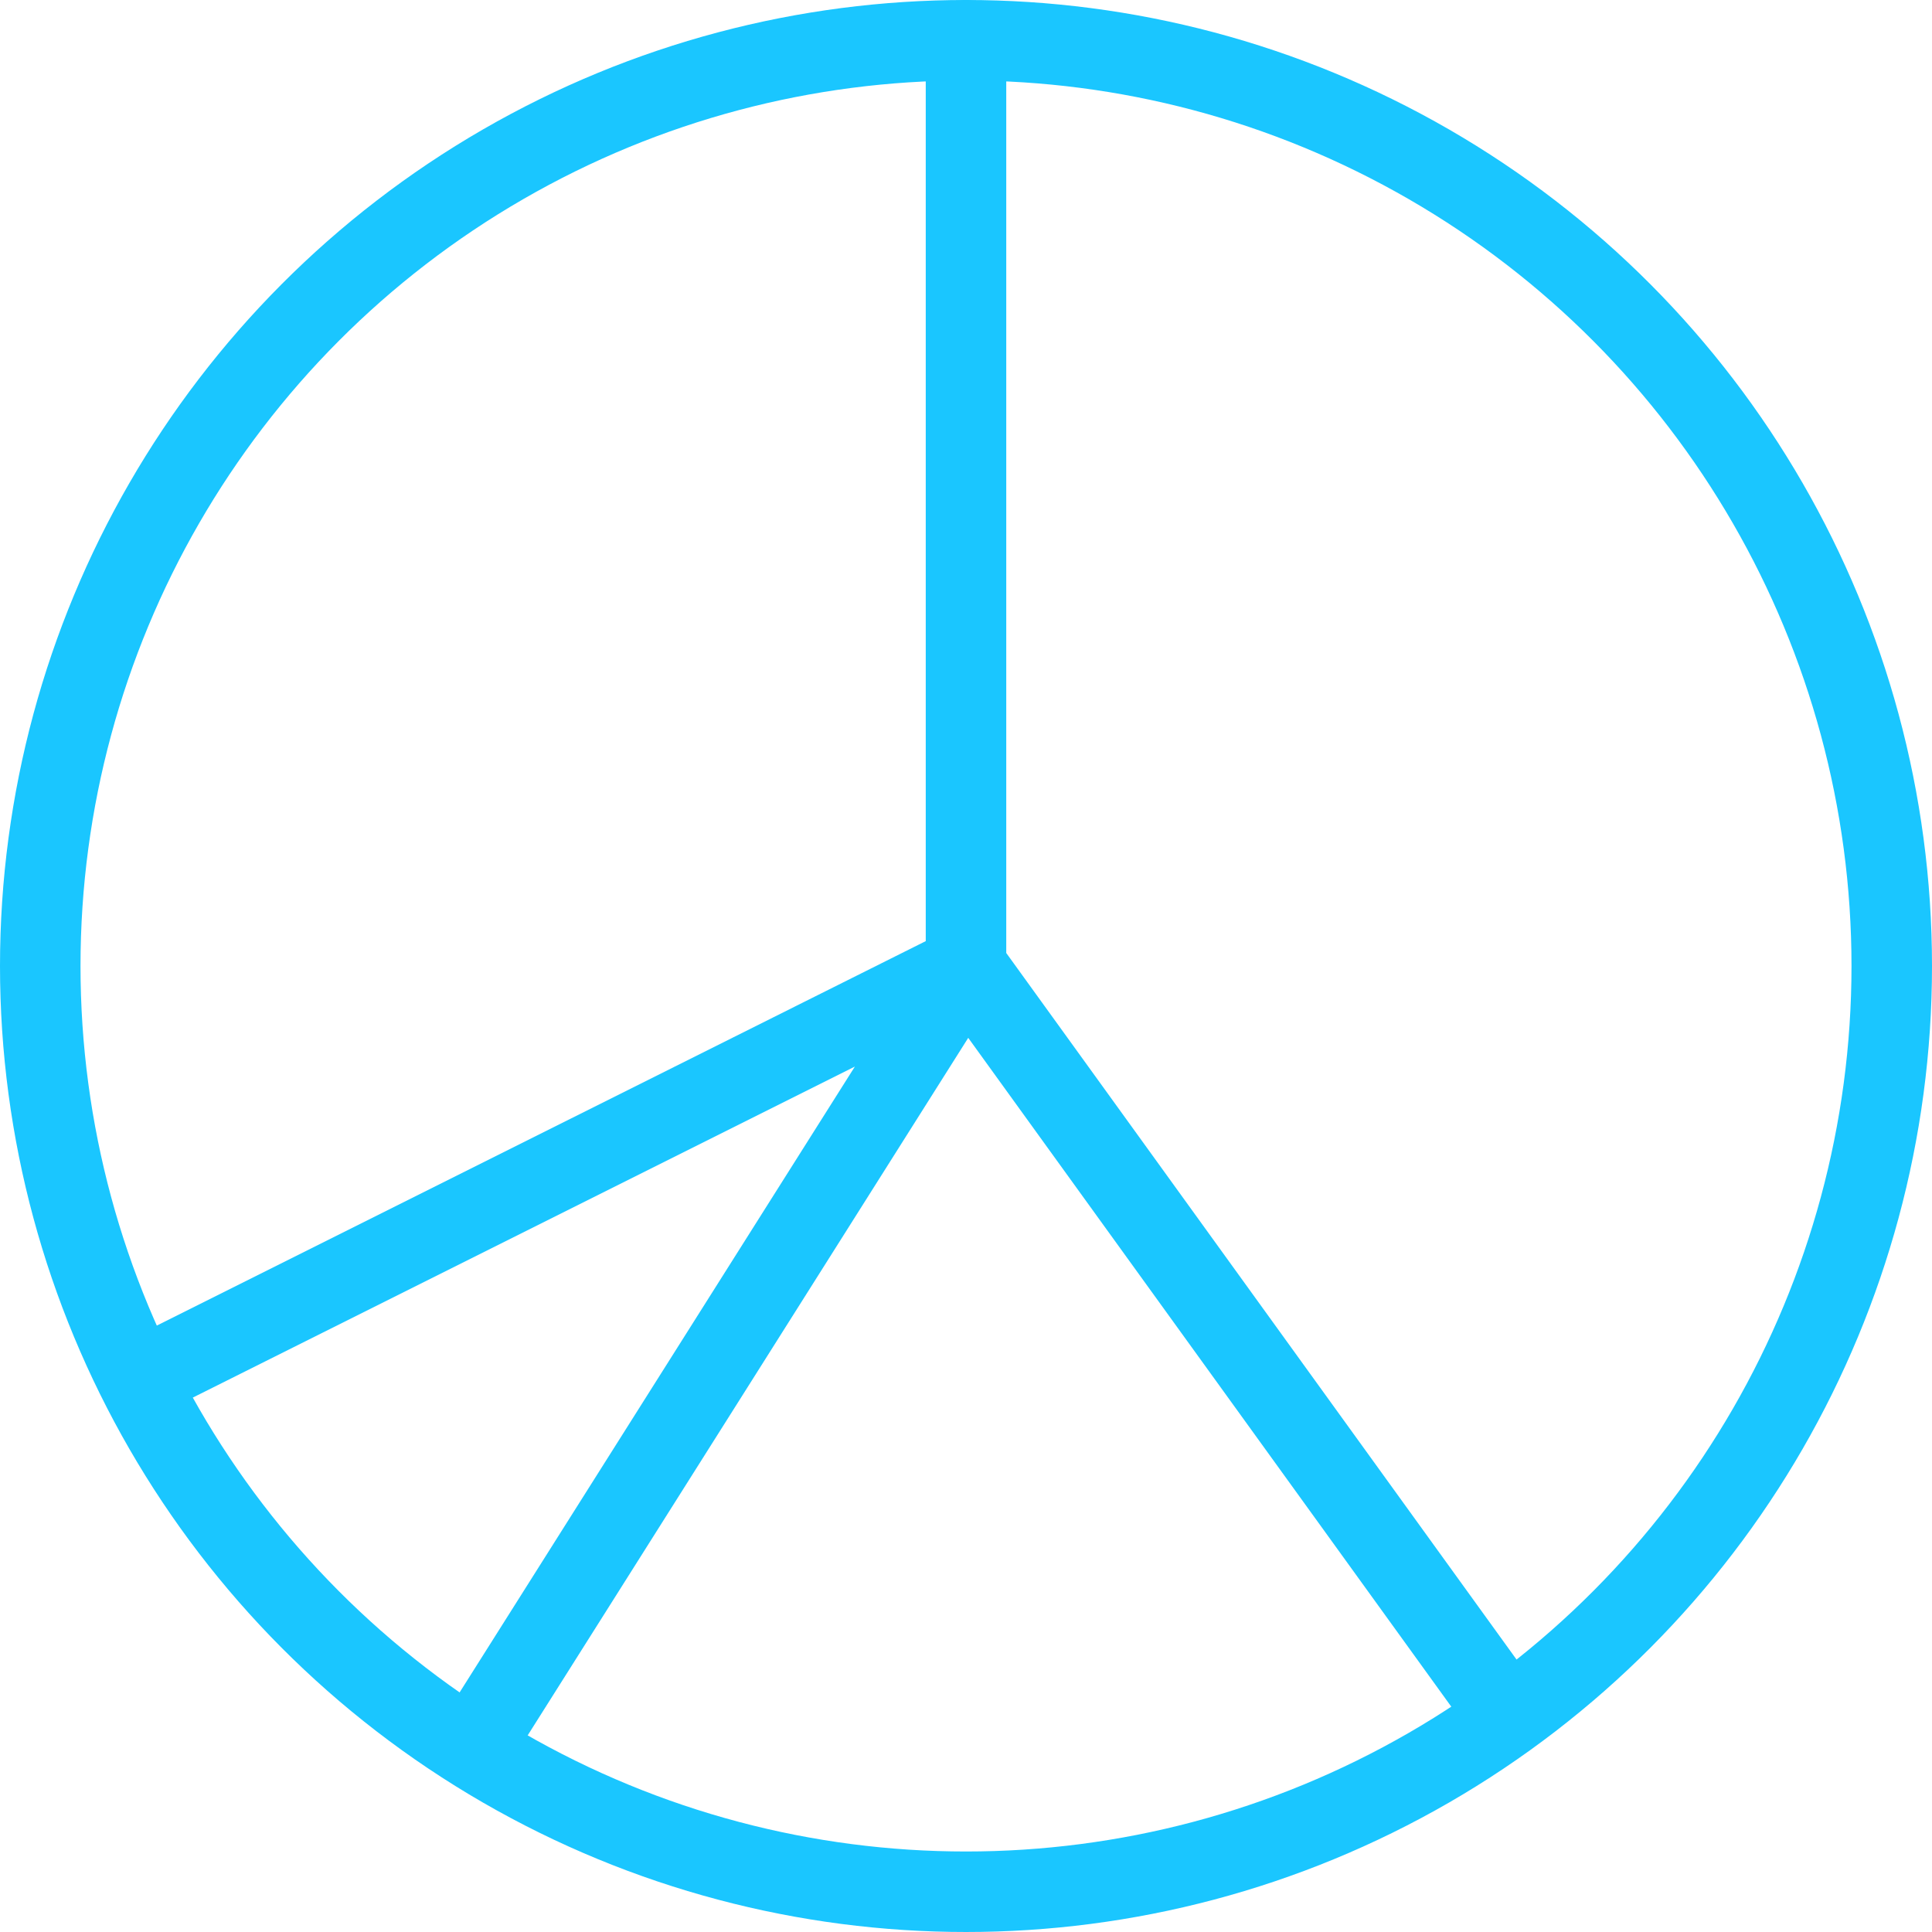 <svg width="24" height="24" viewBox="0 0 24 24" fill="none" xmlns="http://www.w3.org/2000/svg">
    <circle cx="12" cy="12" r="11.5" stroke="#1AC6FF" />
    <path d="M12 0.5V12M12 12L18.5 21M12 12L2 17M12 12L6 21.5" stroke="#1AC6FF" stroke-linecap="round" />
</svg>